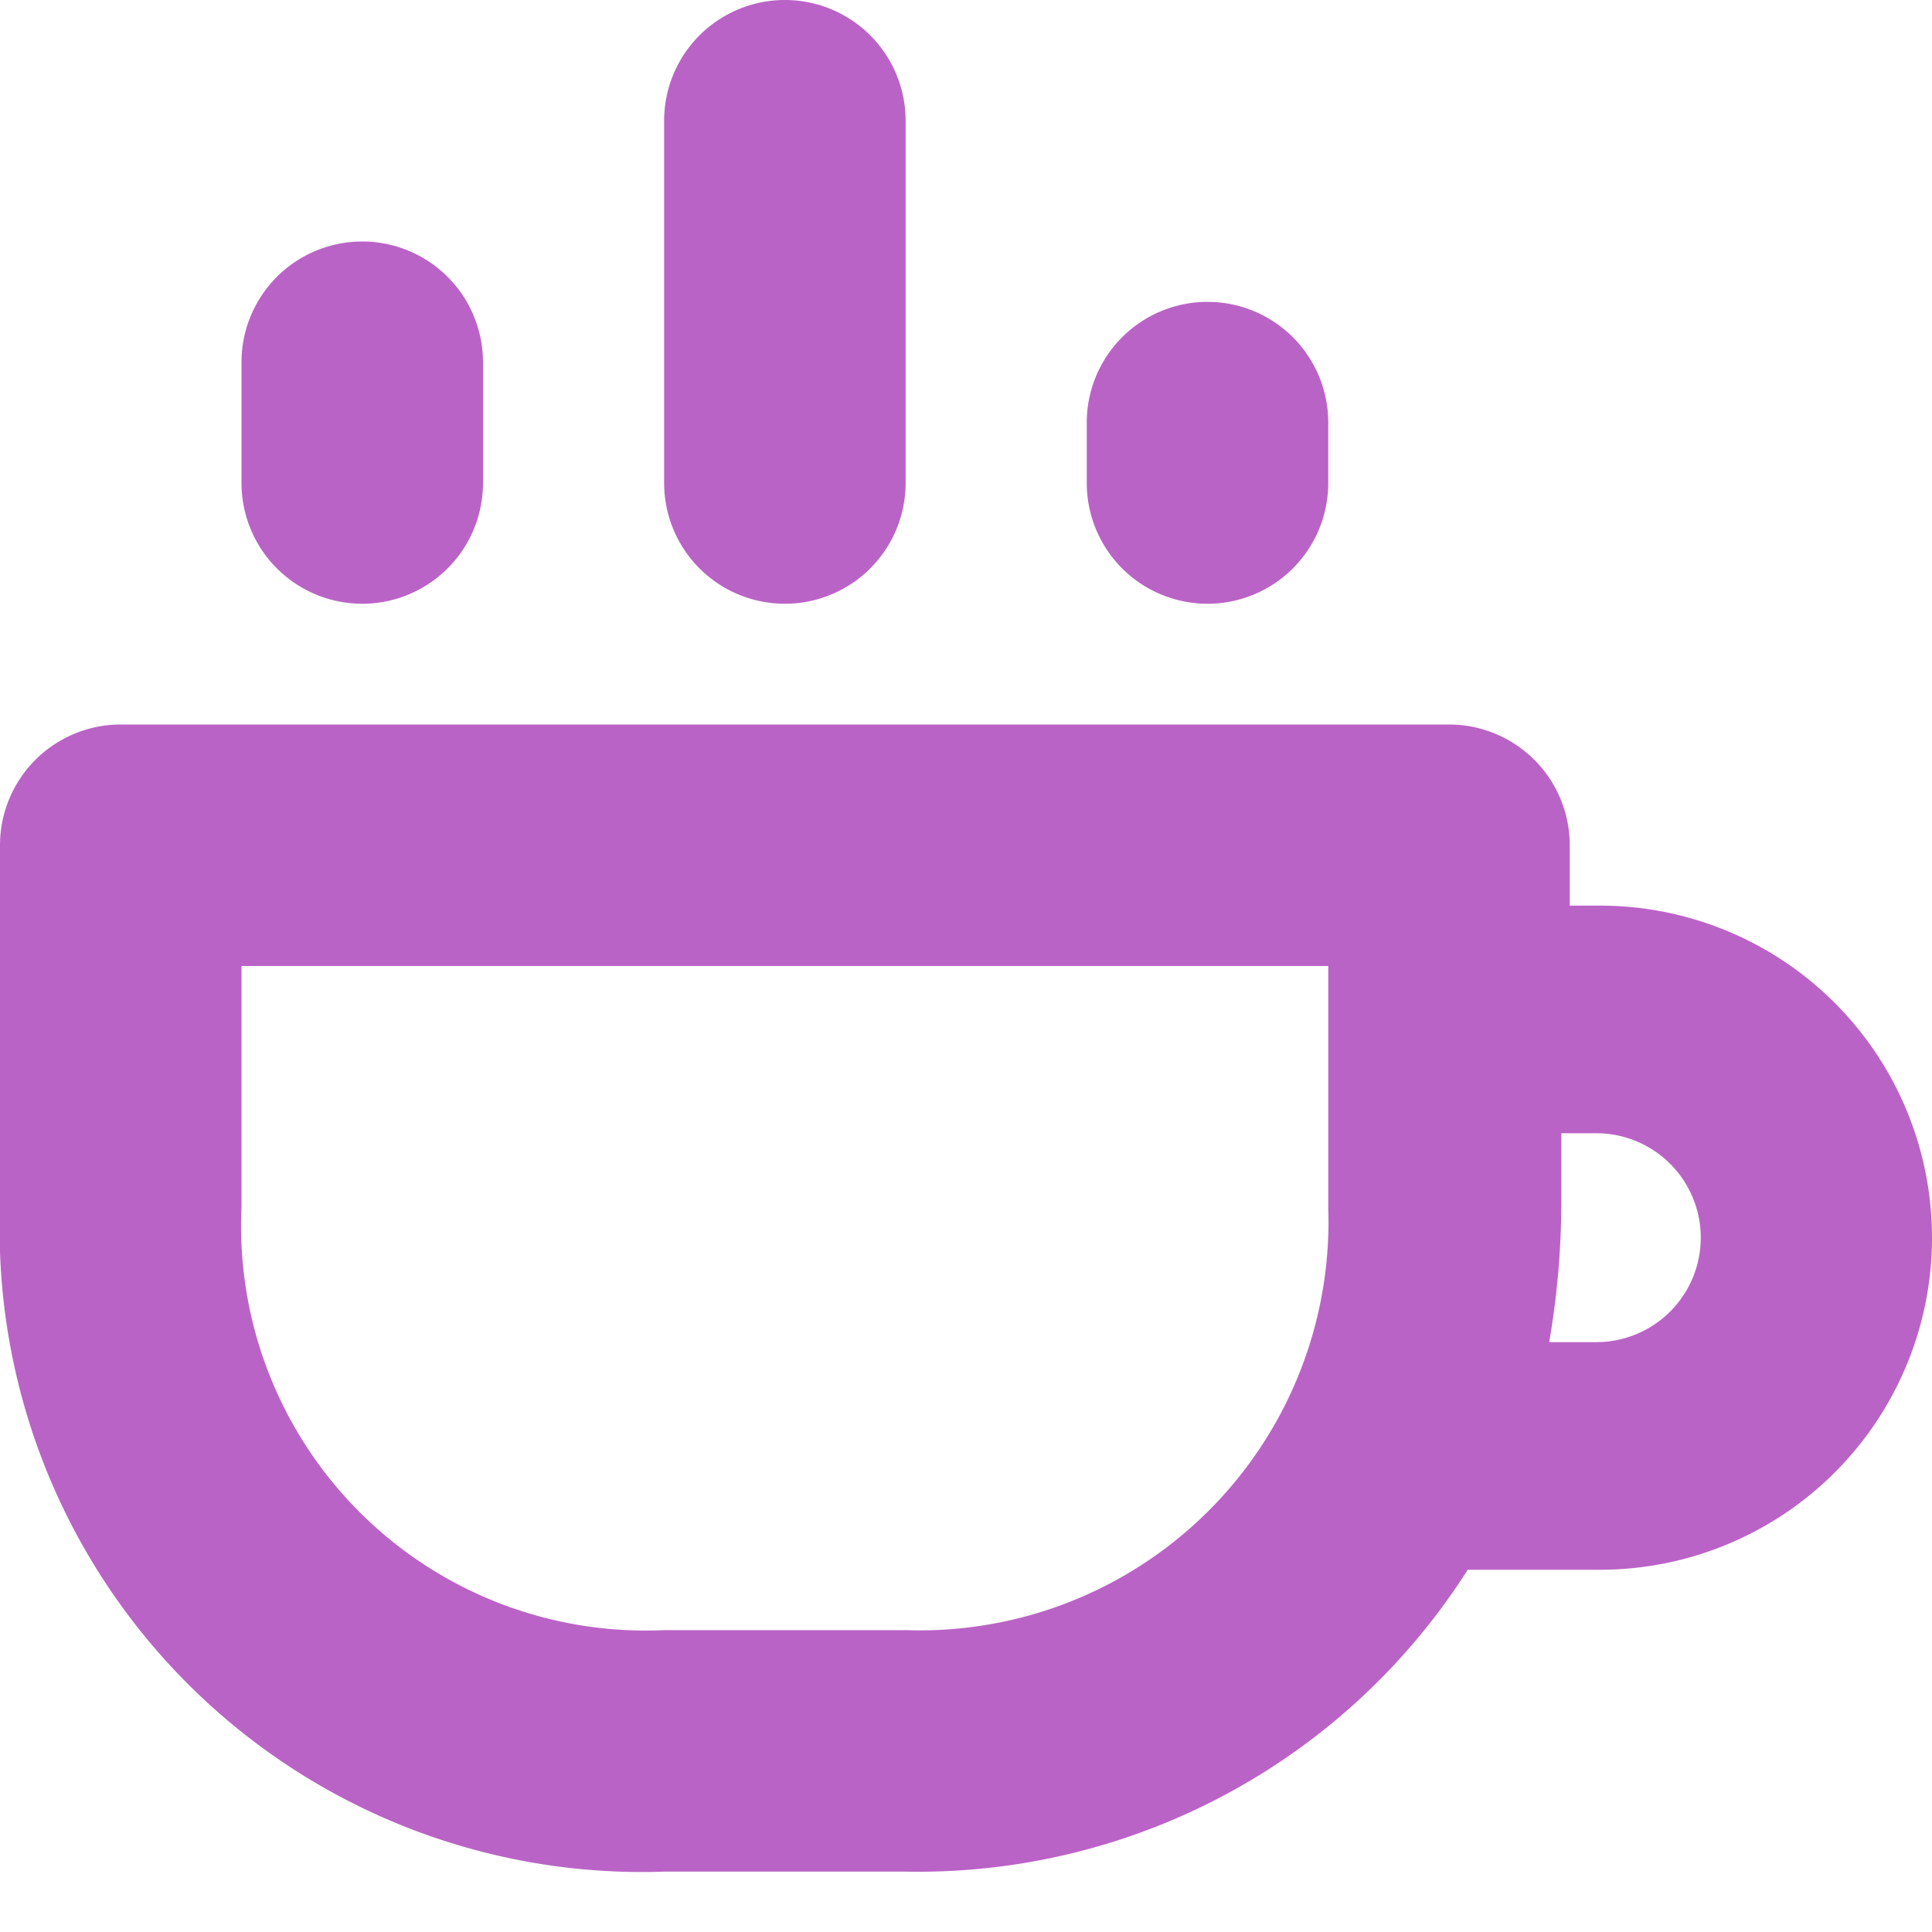 <?xml version="1.0" ?><svg data-name="Layer 1" id="Layer_1" viewBox="0 0 32 32" xmlns="http://www.w3.org/2000/svg"><defs><style>.cls-1{fill:#ba63c6;}</style></defs><title/><path class="cls-1" d="M26.5,15H26V14a2,2,0,0,0-2-2H2a2,2,0,0,0-2,2v6A10.64,10.64,0,0,0,11,31h4a10.79,10.79,0,0,0,9.31-5H26.5a5.5,5.5,0,0,0,0-11ZM15,27H11a6.7,6.7,0,0,1-7-7V16H22v4A6.77,6.77,0,0,1,15,27Zm11.44-4.77h-.78a13.75,13.75,0,0,0,.2-2.31V18.77h.58a1.73,1.73,0,0,1,0,3.46Z"/><path class="cls-1" d="M13,10a2,2,0,0,0,2-2V2a2,2,0,1,0-4,0V8A2,2,0,0,0,13,10Z"/><path class="cls-1" d="M20,10a2,2,0,0,0,2-2V7a2,2,0,0,0-4,0V8A2,2,0,0,0,20,10Z"/><path class="cls-1" d="M6,10A2,2,0,0,0,8,8V6A2,2,0,0,0,4,6V8A2,2,0,0,0,6,10Z"/></svg>